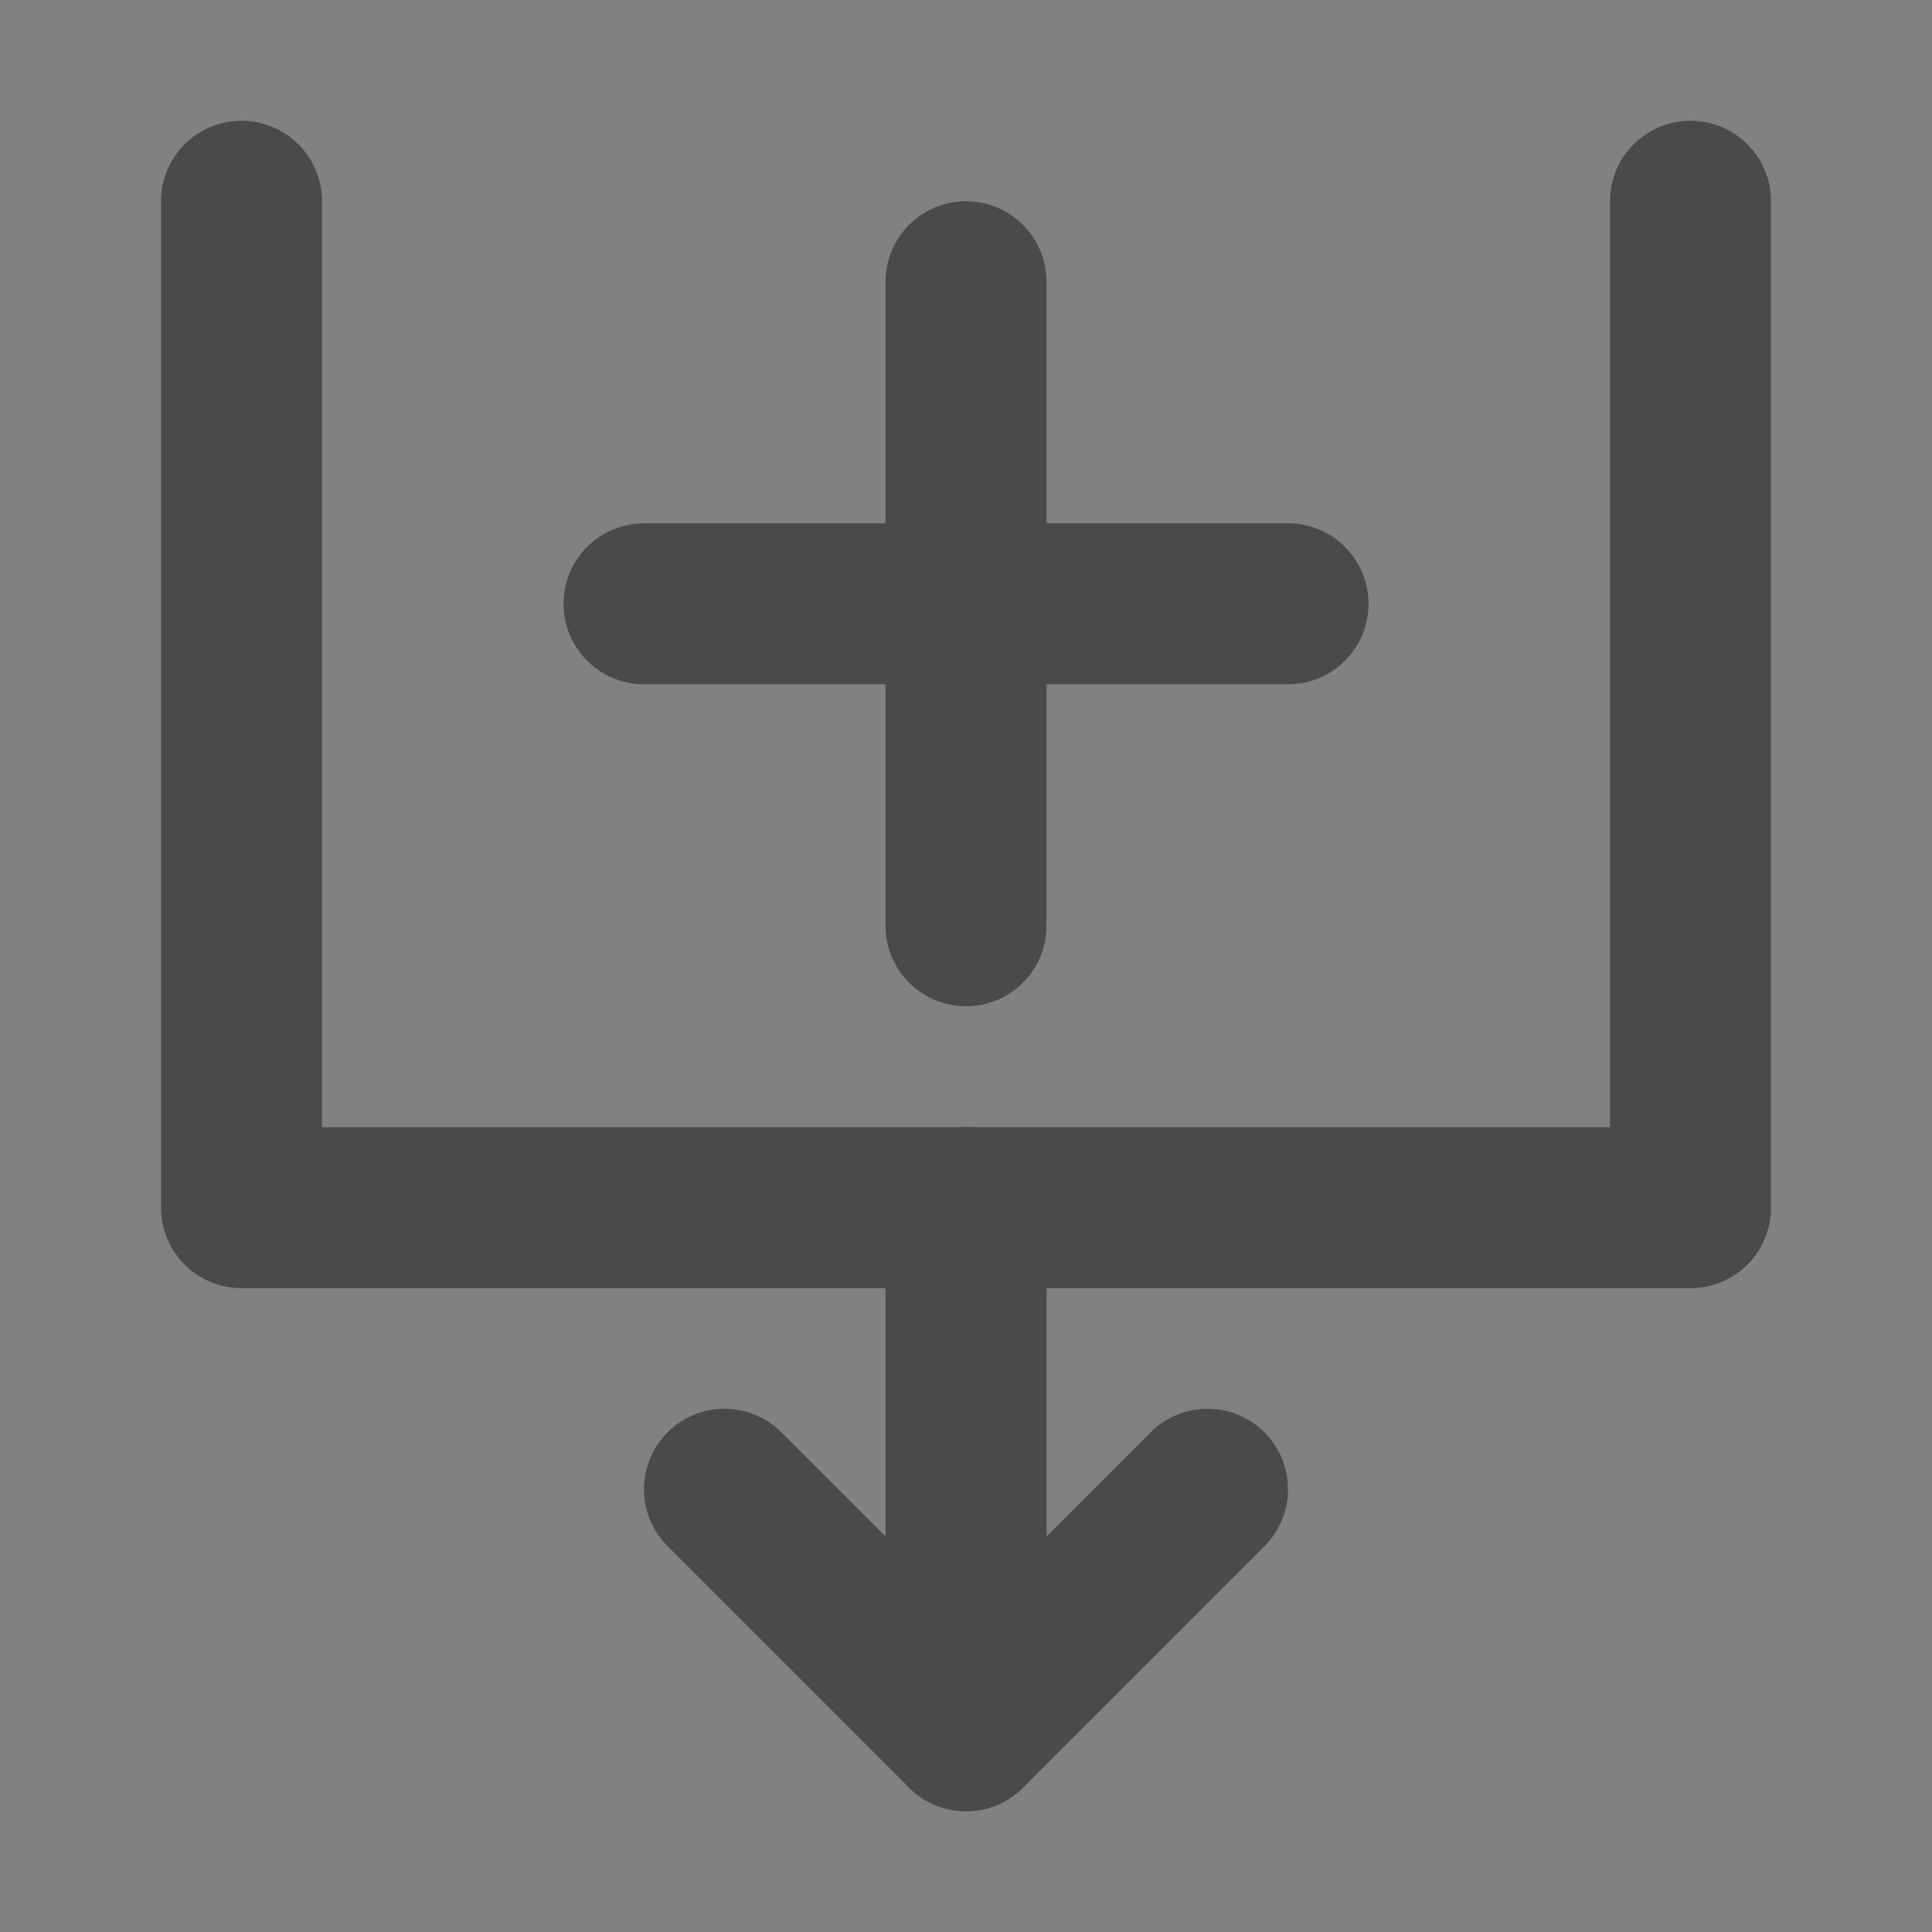 <?xml version="1.0" encoding="UTF-8"?><svg width="24" height="24" viewBox="0 0 48 48" fill="none" xmlns="http://www.w3.org/2000/svg"><rect x="0" y="0" width="48" height="48" fill="#808080" stroke="none"/><rect width="48" height="48" fill="white" fill-opacity="0.01"/><path d="M6 5V30.004H42V5" stroke="#4a4a4a" stroke-width="4" stroke-linecap="round" stroke-linejoin="round"/><path d="M30 37L24 43L18 37" stroke="#4a4a4a" stroke-width="4" stroke-linecap="round" stroke-linejoin="round"/><path d="M24 30V43" stroke="#4a4a4a" stroke-width="4" stroke-linecap="round" stroke-linejoin="round"/><path d="M16.001 15.001L32.001 15.001" stroke="#4a4a4a" stroke-width="4" stroke-linecap="round"/><path d="M24 7V23" stroke="#4a4a4a" stroke-width="4" stroke-linecap="round"/></svg>